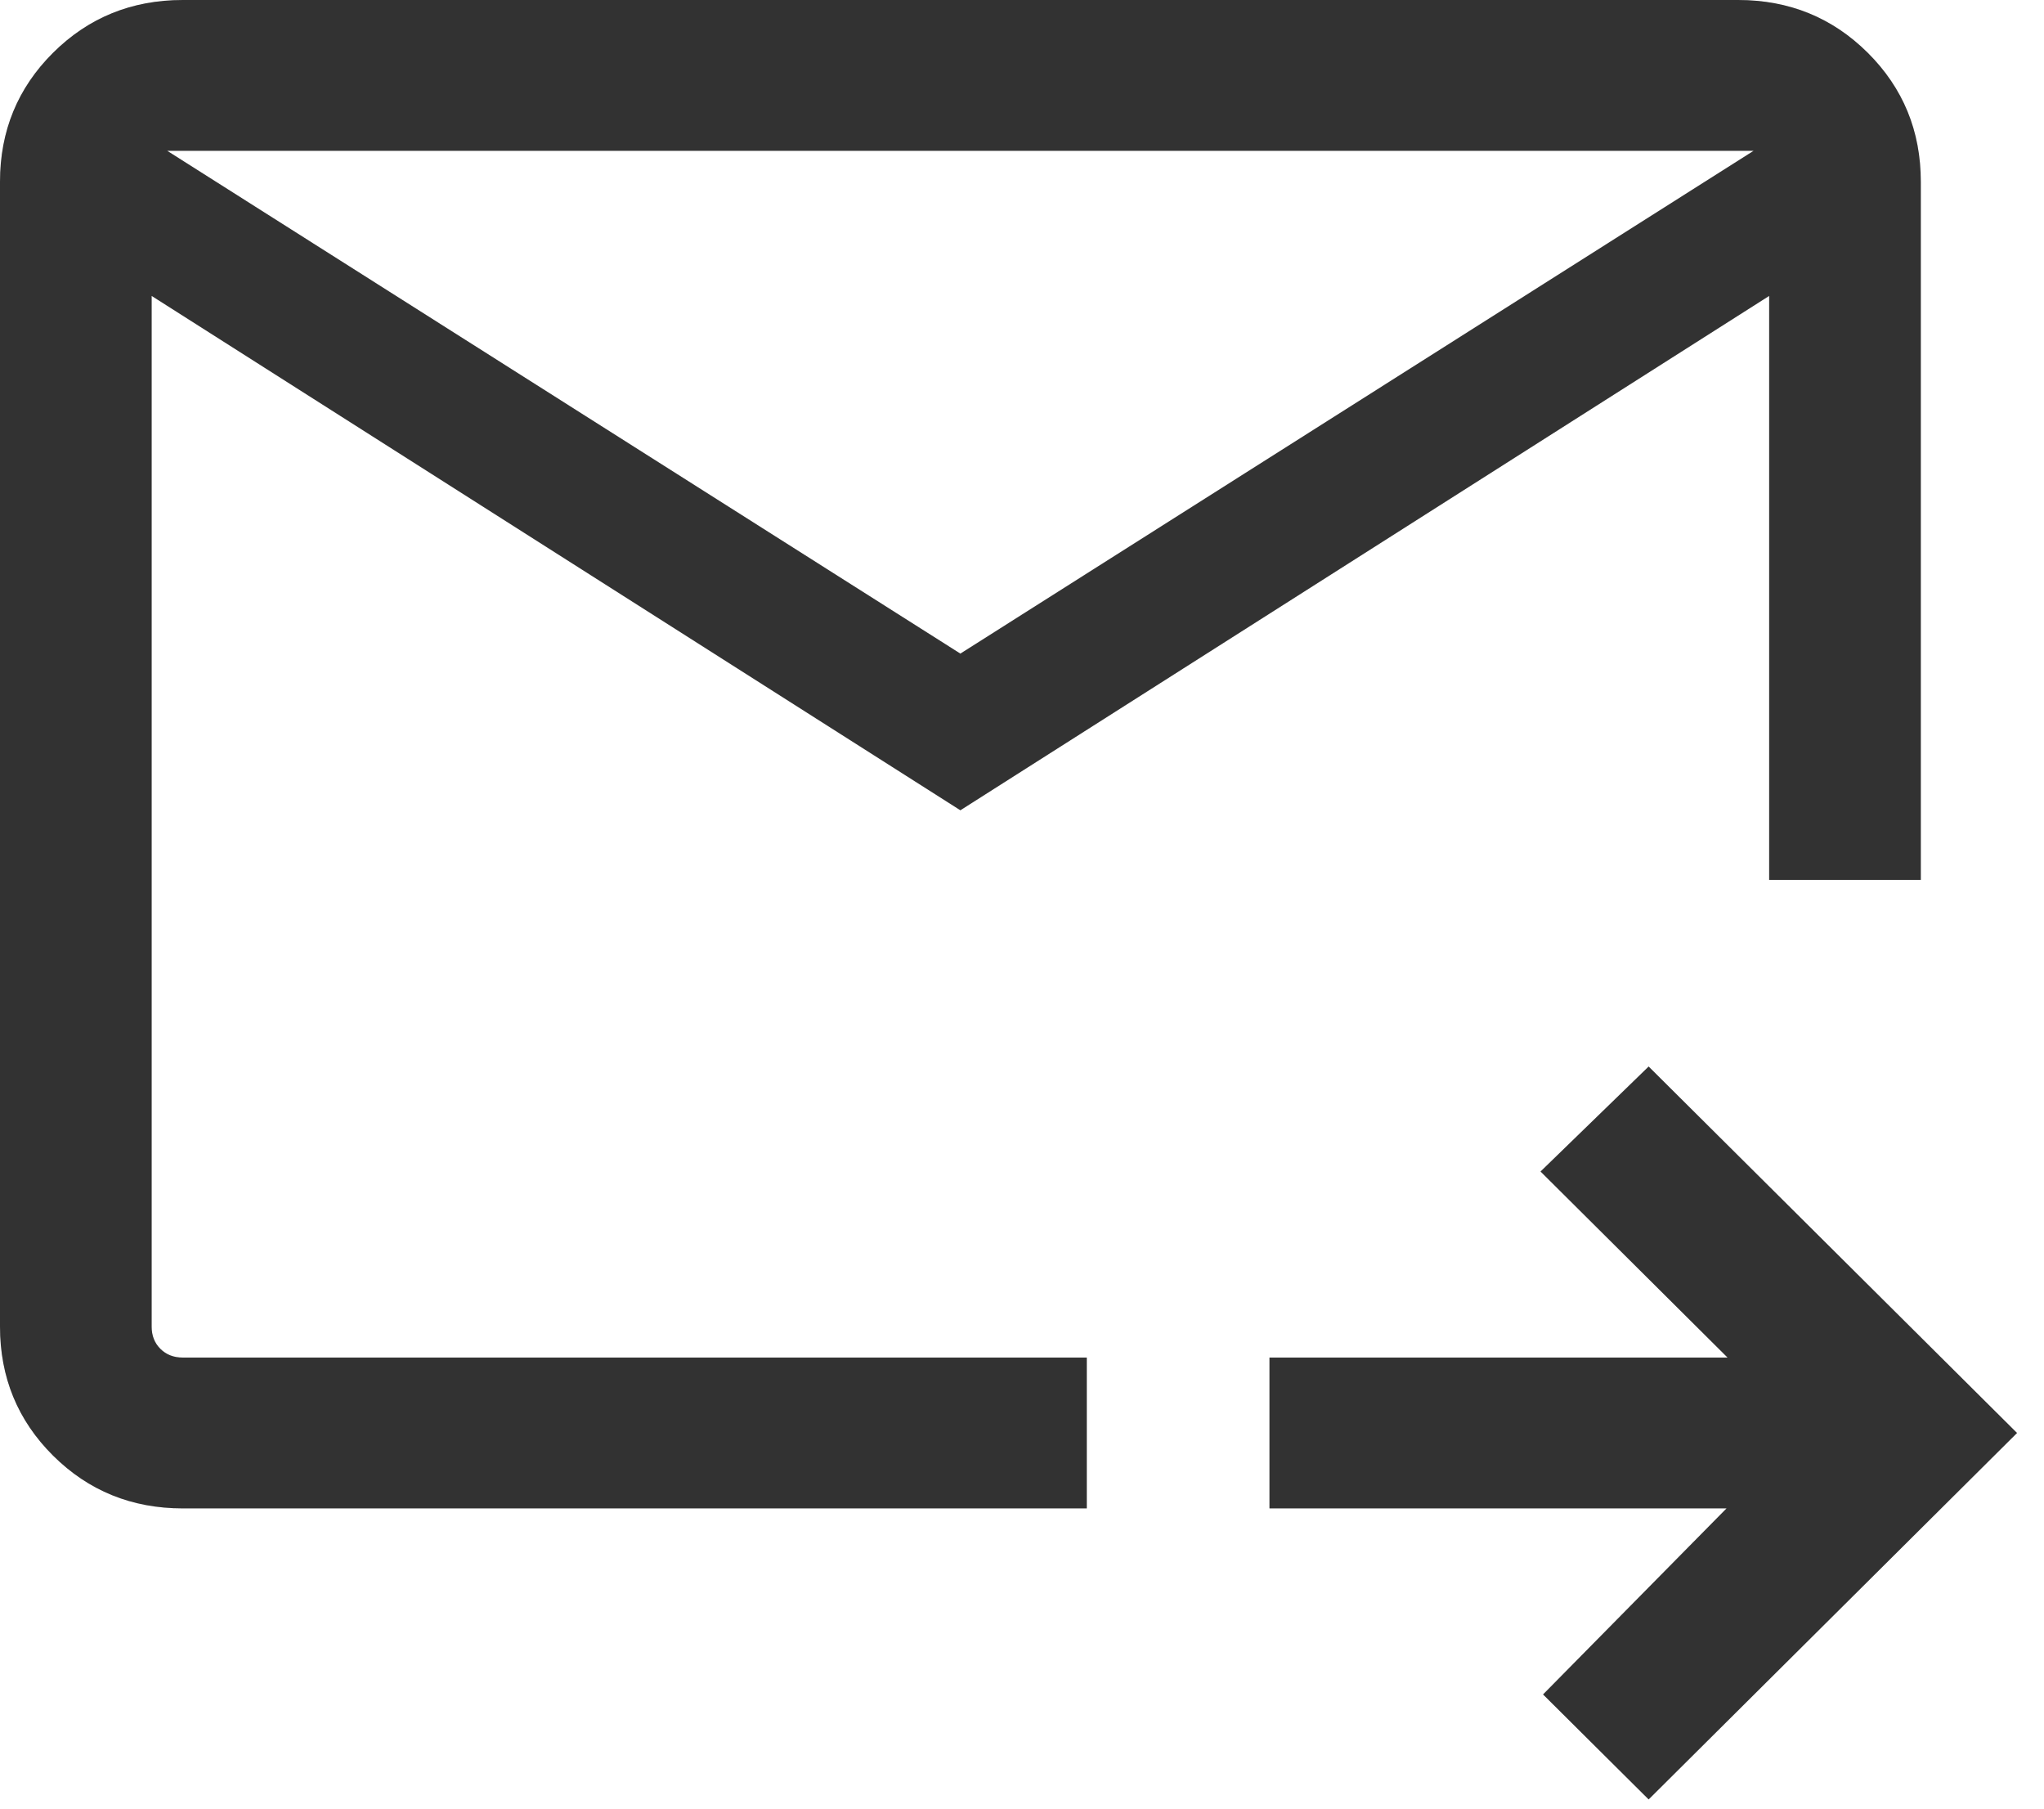 <svg width="26" height="23" viewBox="0 0 26 23" fill="none" xmlns="http://www.w3.org/2000/svg">
<path d="M12.216 10.304L1.929 3.763V16.87C1.929 16.985 1.966 17.079 2.04 17.153C2.114 17.227 2.209 17.264 2.325 17.264H13.824V19.182H2.325C1.675 19.182 1.125 18.958 0.675 18.511C0.225 18.063 0 17.516 0 16.87V2.312C0 1.666 0.225 1.119 0.675 0.671C1.125 0.224 1.675 0 2.325 0H22.108C22.758 0 23.308 0.224 23.758 0.671C24.208 1.119 24.433 1.666 24.433 2.312V11.19H22.504V3.763L12.216 10.304ZM12.216 8.312L22.306 1.918H2.127L12.216 8.312ZM20.971 22.883L19.628 21.548L21.962 19.182H16.148V17.264H21.975L19.596 14.898L20.971 13.563L25.657 18.223L20.971 22.883ZM1.929 3.763V18.334V11.19V11.347V1.918V3.763Z" fill="#3F3F3F"/>
<path d="M12.216 10.304L1.929 3.763V16.87C1.929 16.985 1.966 17.079 2.04 17.153C2.114 17.227 2.209 17.264 2.325 17.264H13.824V19.182H2.325C1.675 19.182 1.125 18.958 0.675 18.511C0.225 18.063 0 17.516 0 16.87V2.312C0 1.666 0.225 1.119 0.675 0.671C1.125 0.224 1.675 0 2.325 0H22.108C22.758 0 23.308 0.224 23.758 0.671C24.208 1.119 24.433 1.666 24.433 2.312V11.19H22.504V3.763L12.216 10.304ZM12.216 8.312L22.306 1.918H2.127L12.216 8.312ZM20.971 22.883L19.628 21.548L21.962 19.182H16.148V17.264H21.975L19.596 14.898L20.971 13.563L25.657 18.223L20.971 22.883ZM1.929 3.763V18.334V11.19V11.347V1.918V3.763Z" fill="black" fill-opacity="0.2"/>
</svg>

